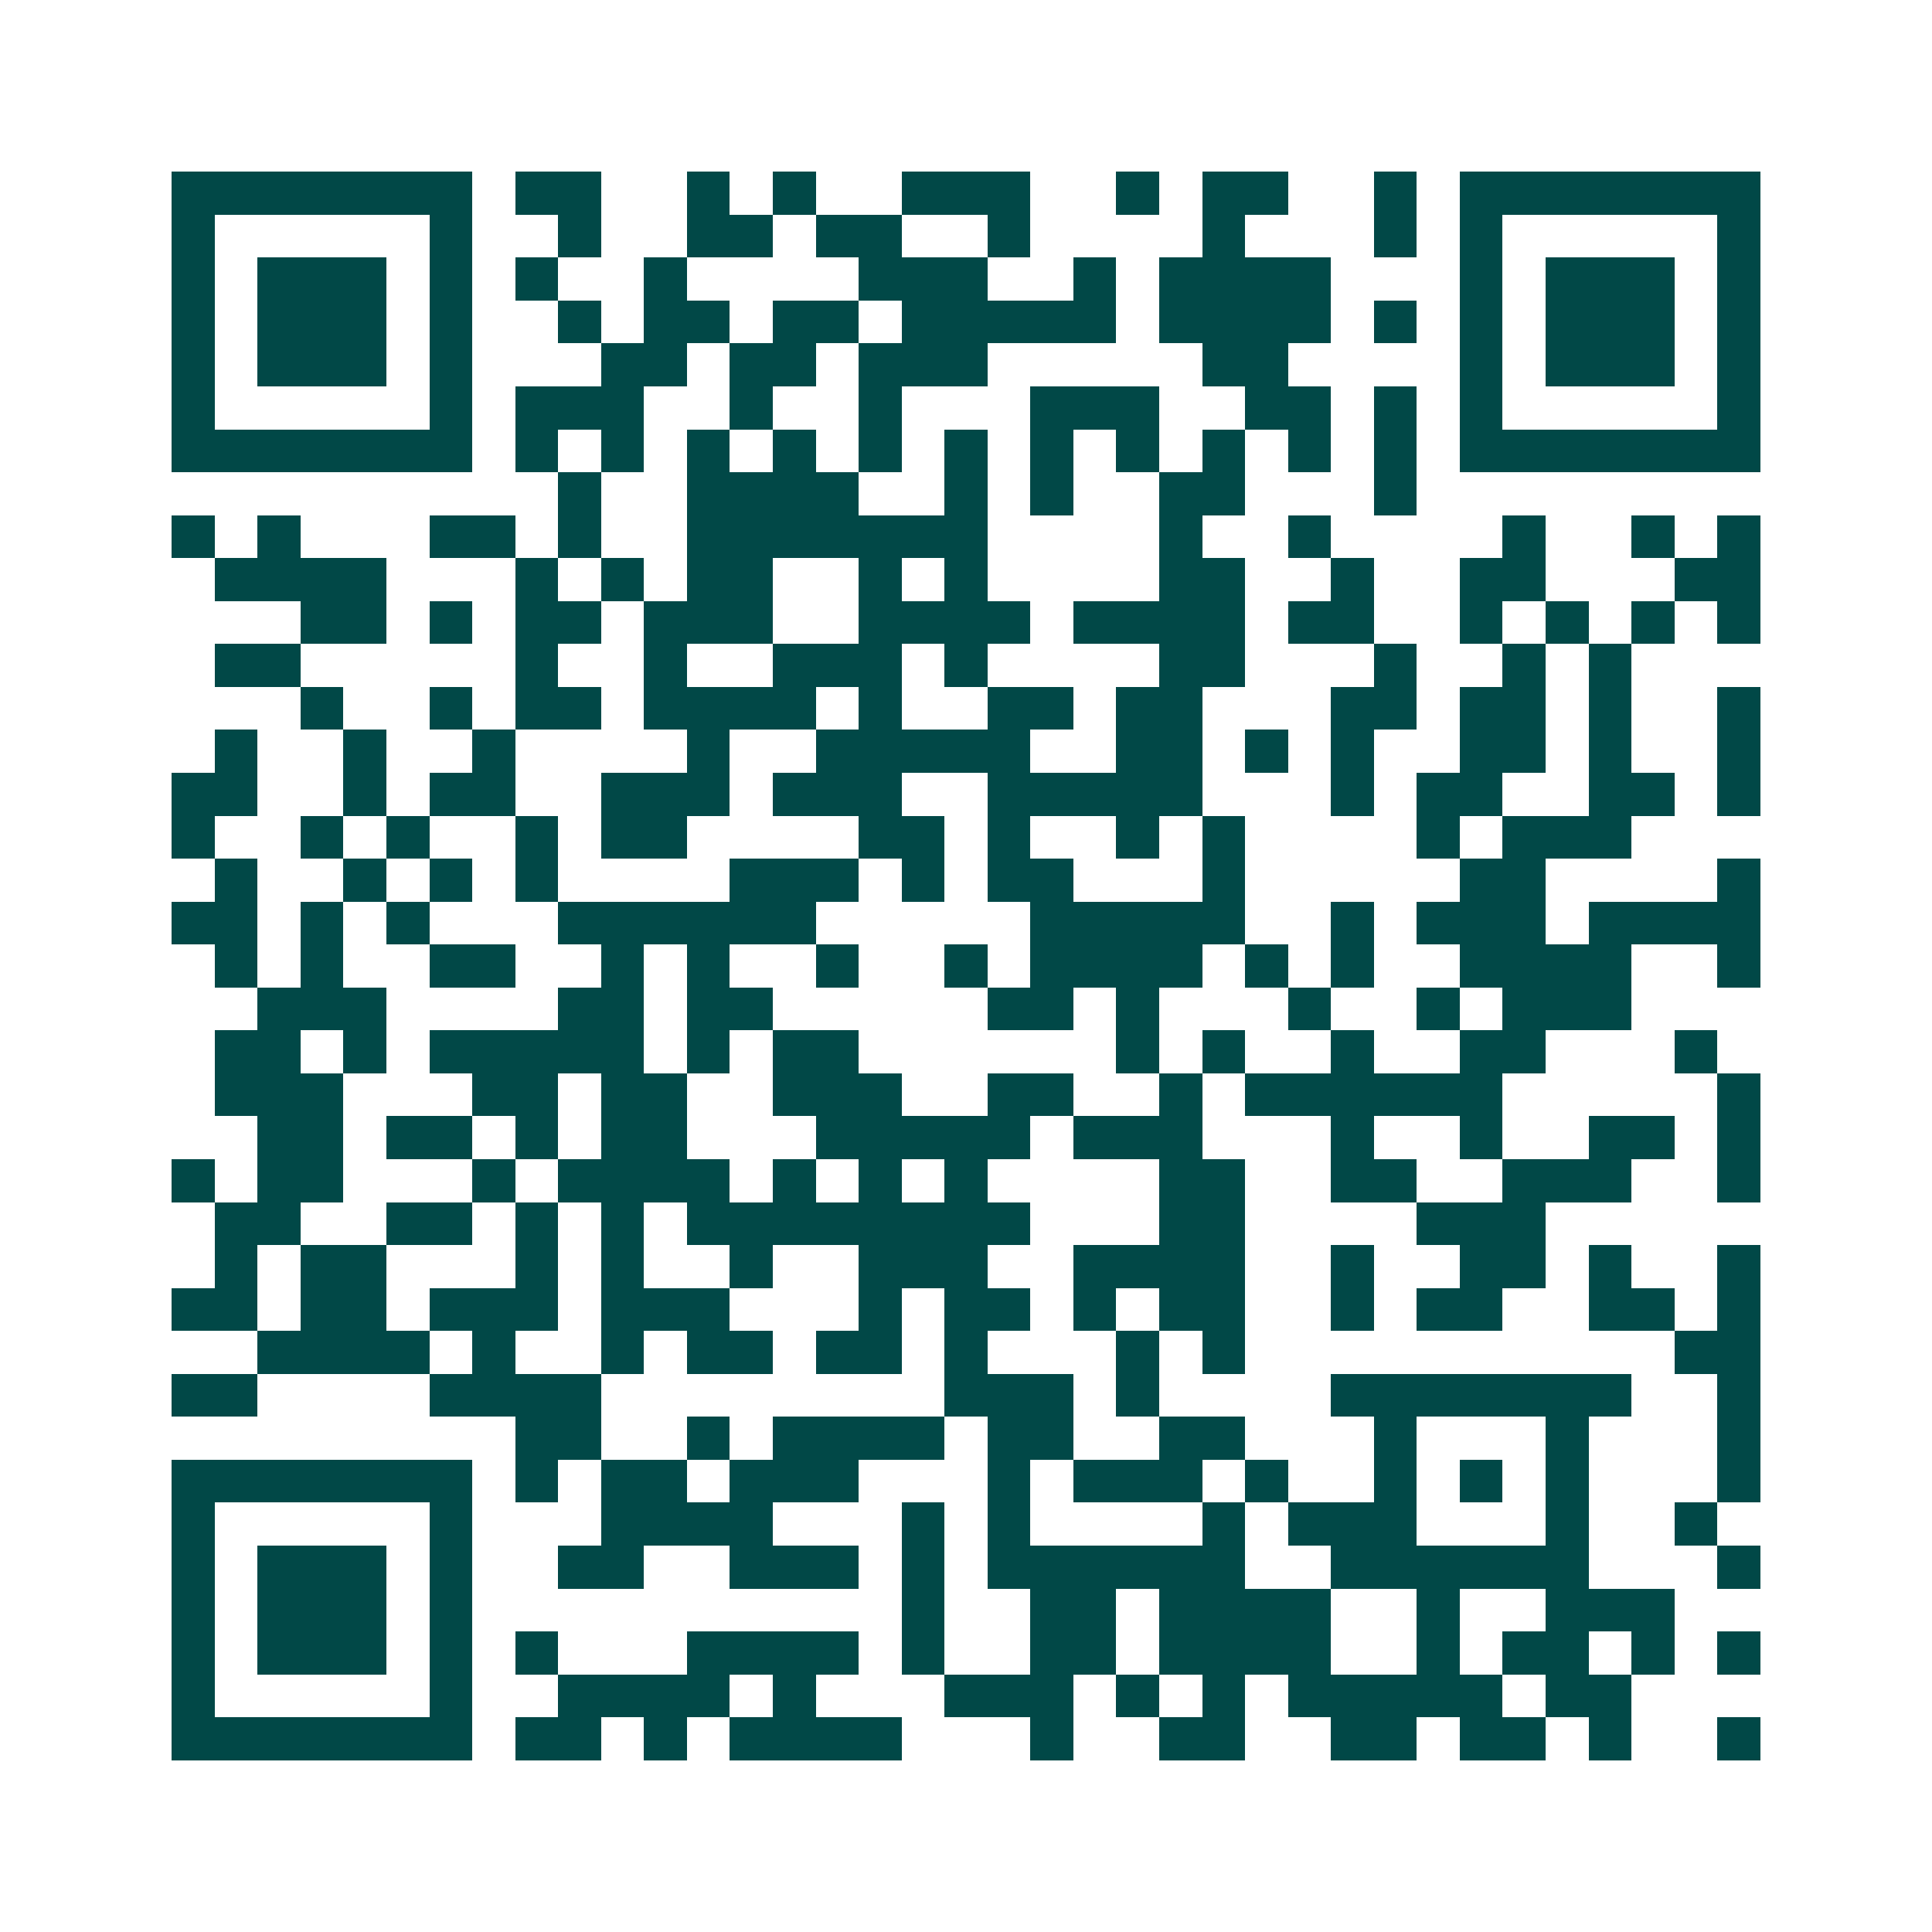<svg xmlns="http://www.w3.org/2000/svg" width="200" height="200" viewBox="0 0 45 45" shape-rendering="crispEdges"><path fill="#ffffff" d="M0 0h45v45H0z"/><path stroke="#014847" d="M4 4.5h7m1 0h2m2 0h1m1 0h1m2 0h3m2 0h1m1 0h2m2 0h1m1 0h7M4 5.5h1m5 0h1m2 0h1m2 0h2m1 0h2m2 0h1m4 0h1m3 0h1m1 0h1m5 0h1M4 6.5h1m1 0h3m1 0h1m1 0h1m2 0h1m4 0h3m2 0h1m1 0h4m3 0h1m1 0h3m1 0h1M4 7.5h1m1 0h3m1 0h1m2 0h1m1 0h2m1 0h2m1 0h5m1 0h4m1 0h1m1 0h1m1 0h3m1 0h1M4 8.5h1m1 0h3m1 0h1m3 0h2m1 0h2m1 0h3m5 0h2m4 0h1m1 0h3m1 0h1M4 9.5h1m5 0h1m1 0h3m2 0h1m2 0h1m3 0h3m2 0h2m1 0h1m1 0h1m5 0h1M4 10.5h7m1 0h1m1 0h1m1 0h1m1 0h1m1 0h1m1 0h1m1 0h1m1 0h1m1 0h1m1 0h1m1 0h1m1 0h7M13 11.5h1m2 0h4m2 0h1m1 0h1m2 0h2m3 0h1M4 12.5h1m1 0h1m3 0h2m1 0h1m2 0h7m4 0h1m2 0h1m4 0h1m2 0h1m1 0h1M5 13.5h4m3 0h1m1 0h1m1 0h2m2 0h1m1 0h1m4 0h2m2 0h1m2 0h2m3 0h2M7 14.5h2m1 0h1m1 0h2m1 0h3m2 0h4m1 0h4m1 0h2m2 0h1m1 0h1m1 0h1m1 0h1M5 15.5h2m5 0h1m2 0h1m2 0h3m1 0h1m4 0h2m3 0h1m2 0h1m1 0h1M7 16.5h1m2 0h1m1 0h2m1 0h4m1 0h1m2 0h2m1 0h2m3 0h2m1 0h2m1 0h1m2 0h1M5 17.5h1m2 0h1m2 0h1m4 0h1m2 0h5m2 0h2m1 0h1m1 0h1m2 0h2m1 0h1m2 0h1M4 18.5h2m2 0h1m1 0h2m2 0h3m1 0h3m2 0h5m3 0h1m1 0h2m2 0h2m1 0h1M4 19.5h1m2 0h1m1 0h1m2 0h1m1 0h2m4 0h2m1 0h1m2 0h1m1 0h1m4 0h1m1 0h3M5 20.5h1m2 0h1m1 0h1m1 0h1m4 0h3m1 0h1m1 0h2m3 0h1m5 0h2m4 0h1M4 21.5h2m1 0h1m1 0h1m3 0h6m5 0h5m2 0h1m1 0h3m1 0h4M5 22.5h1m1 0h1m2 0h2m2 0h1m1 0h1m2 0h1m2 0h1m1 0h4m1 0h1m1 0h1m2 0h4m2 0h1M6 23.5h3m4 0h2m1 0h2m5 0h2m1 0h1m3 0h1m2 0h1m1 0h3M5 24.5h2m1 0h1m1 0h5m1 0h1m1 0h2m6 0h1m1 0h1m2 0h1m2 0h2m3 0h1M5 25.5h3m3 0h2m1 0h2m2 0h3m2 0h2m2 0h1m1 0h6m5 0h1M6 26.5h2m1 0h2m1 0h1m1 0h2m3 0h5m1 0h3m3 0h1m2 0h1m2 0h2m1 0h1M4 27.5h1m1 0h2m3 0h1m1 0h4m1 0h1m1 0h1m1 0h1m4 0h2m2 0h2m2 0h3m2 0h1M5 28.5h2m2 0h2m1 0h1m1 0h1m1 0h8m3 0h2m4 0h3M5 29.5h1m1 0h2m3 0h1m1 0h1m2 0h1m2 0h3m2 0h4m2 0h1m2 0h2m1 0h1m2 0h1M4 30.5h2m1 0h2m1 0h3m1 0h3m3 0h1m1 0h2m1 0h1m1 0h2m2 0h1m1 0h2m2 0h2m1 0h1M6 31.5h4m1 0h1m2 0h1m1 0h2m1 0h2m1 0h1m3 0h1m1 0h1m10 0h2M4 32.5h2m4 0h4m8 0h3m1 0h1m4 0h7m2 0h1M12 33.5h2m2 0h1m1 0h4m1 0h2m2 0h2m3 0h1m3 0h1m3 0h1M4 34.5h7m1 0h1m1 0h2m1 0h3m3 0h1m1 0h3m1 0h1m2 0h1m1 0h1m1 0h1m3 0h1M4 35.5h1m5 0h1m3 0h4m3 0h1m1 0h1m4 0h1m1 0h3m3 0h1m2 0h1M4 36.5h1m1 0h3m1 0h1m2 0h2m2 0h3m1 0h1m1 0h6m2 0h6m3 0h1M4 37.5h1m1 0h3m1 0h1m10 0h1m2 0h2m1 0h4m2 0h1m2 0h3M4 38.5h1m1 0h3m1 0h1m1 0h1m3 0h4m1 0h1m2 0h2m1 0h4m2 0h1m1 0h2m1 0h1m1 0h1M4 39.5h1m5 0h1m2 0h4m1 0h1m3 0h3m1 0h1m1 0h1m1 0h5m1 0h2M4 40.5h7m1 0h2m1 0h1m1 0h4m3 0h1m2 0h2m2 0h2m1 0h2m1 0h1m2 0h1"/></svg>
